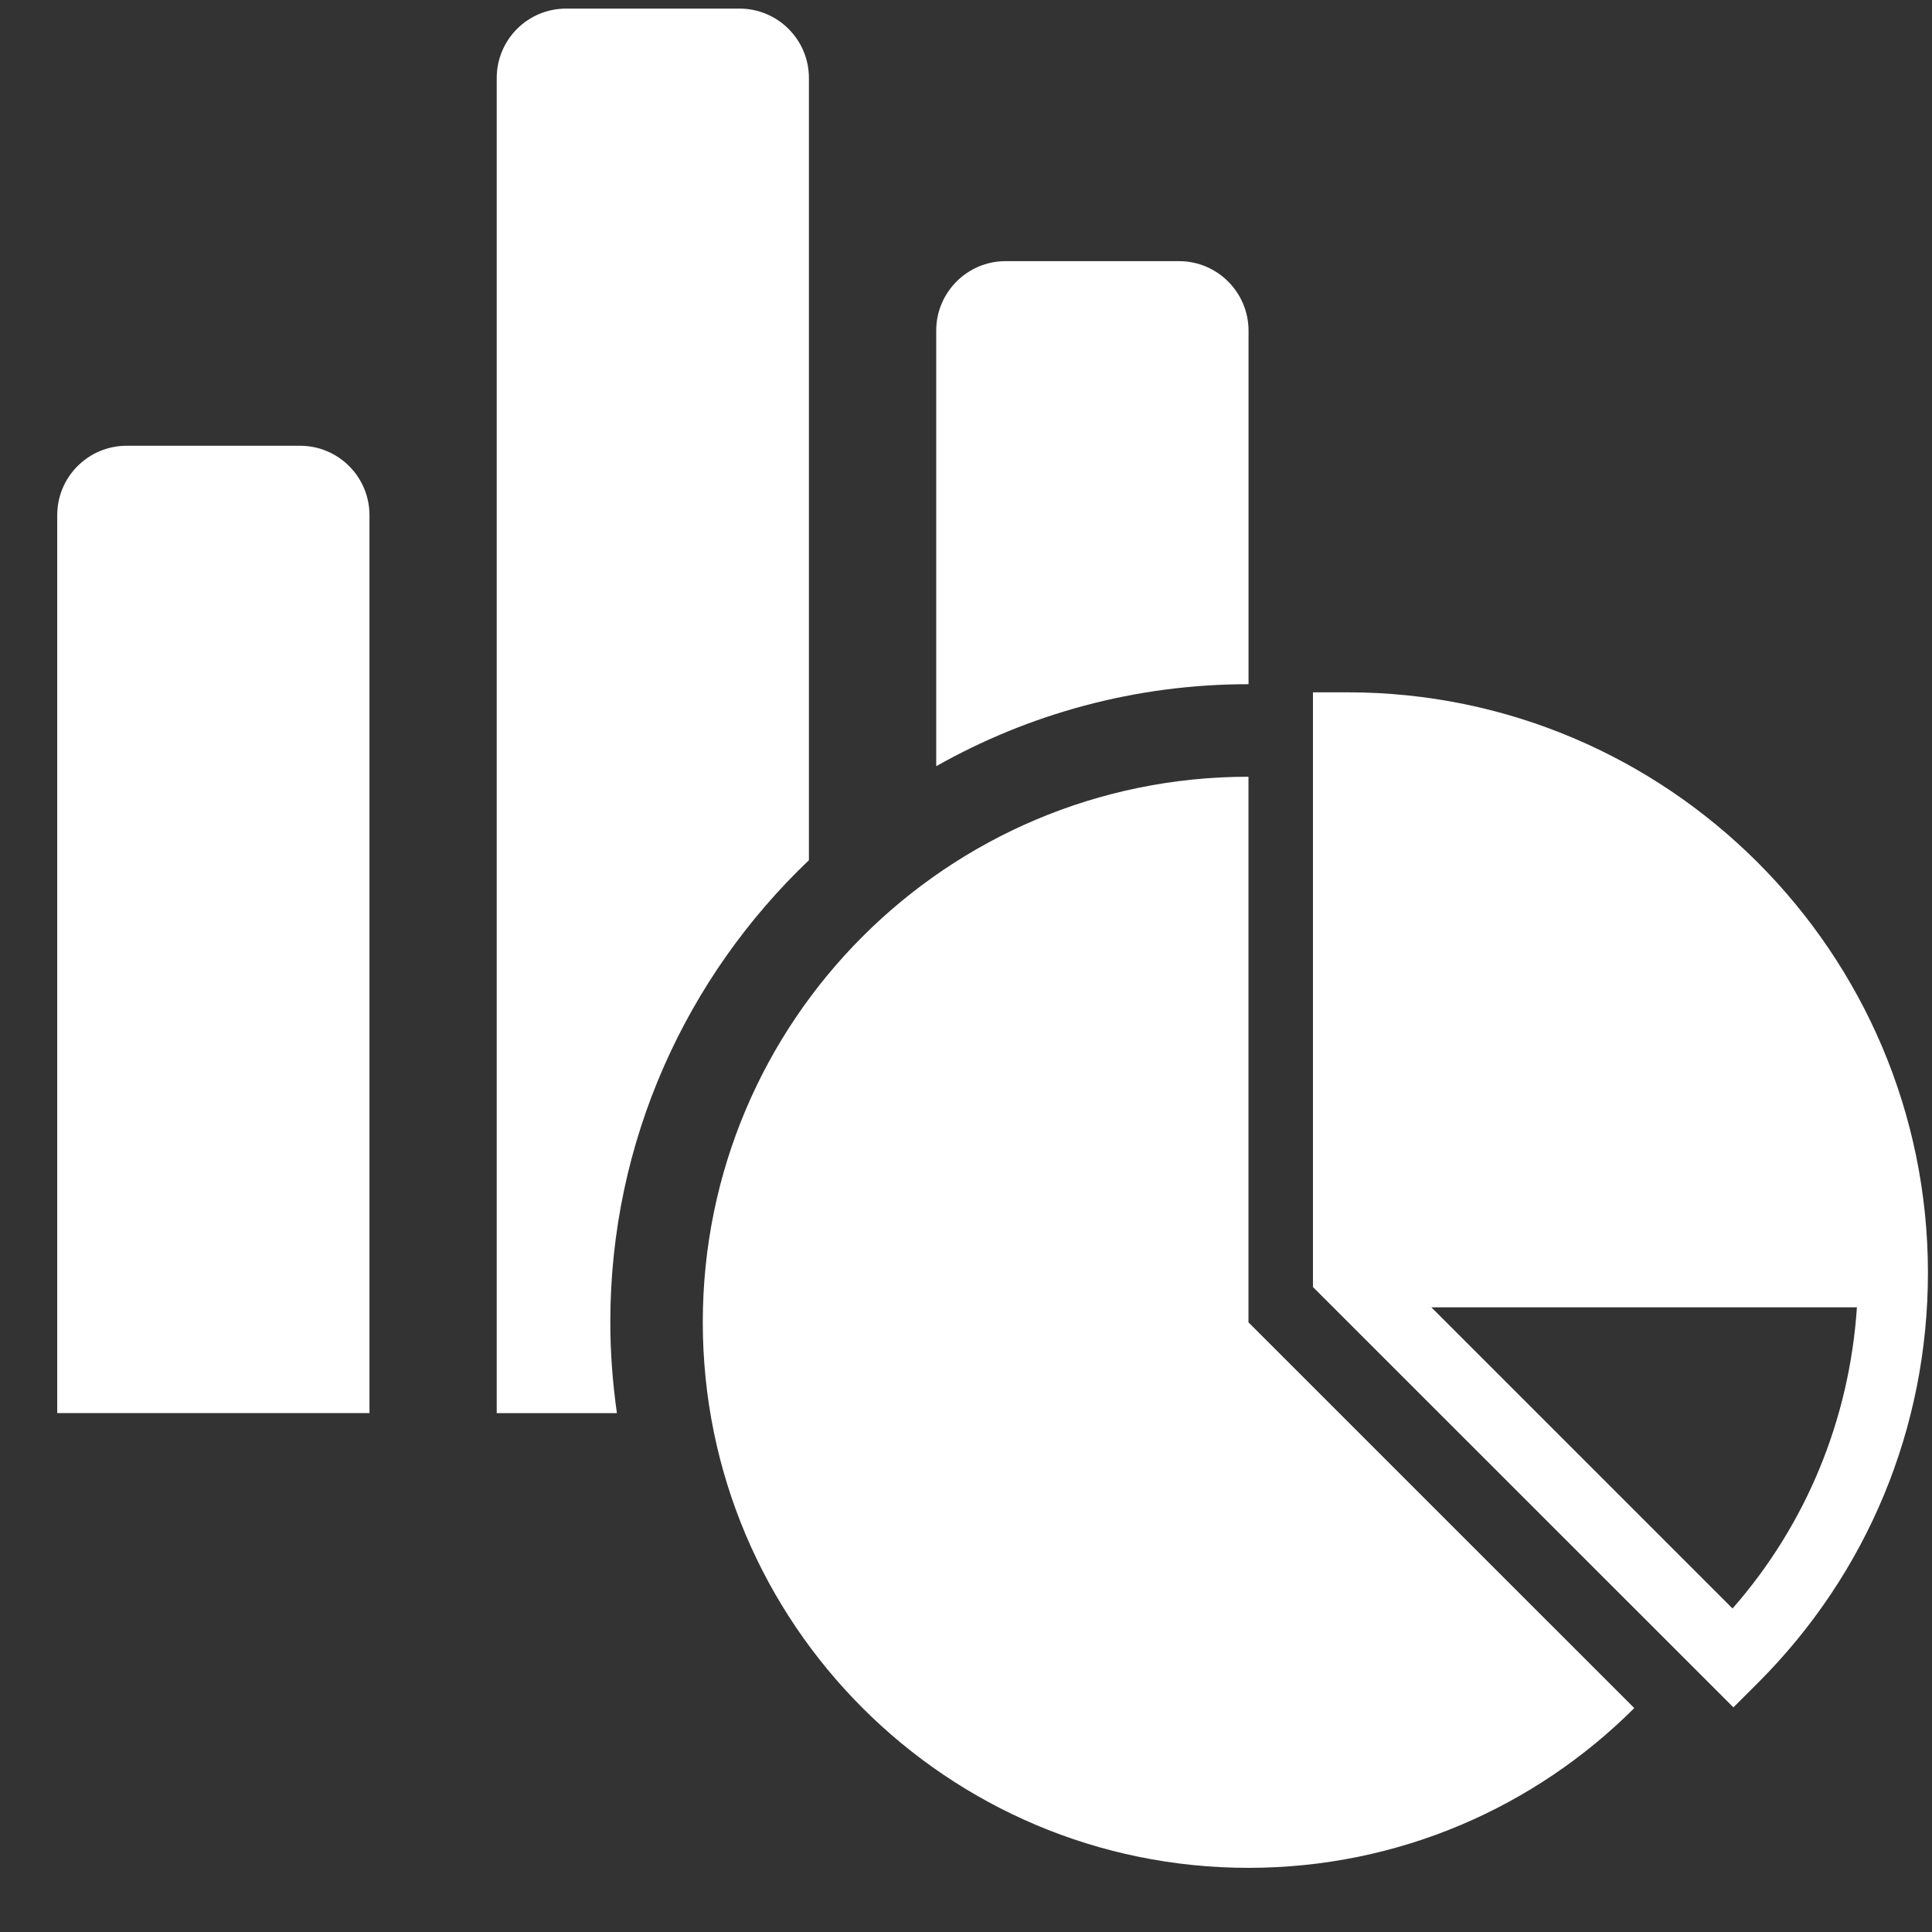 <svg width="29" height="29" viewBox="0 0 29 29" fill="none" xmlns="http://www.w3.org/2000/svg">
<rect x="0" y="0" width="29" height="29" fill="#333333" stroke="none"/>
<path d="M18.74 11.659C14.216 11.659 10.549 15.325 10.549 19.848C10.549 24.37 14.216 28.037 18.74 28.037C21 28.037 23.047 27.121 24.531 25.639L18.74 19.849V11.659Z" fill="white"/>
<path fill-rule="evenodd" clip-rule="evenodd" d="M19.708 10.392H20.229C25.03 10.392 28.938 14.3 28.939 19.103C28.939 21.428 28.033 23.615 26.388 25.26L26.019 25.628L19.708 19.319V10.392ZM21.485 19.623L26.006 24.144C27.115 22.879 27.761 21.303 27.873 19.623H21.485Z" fill="white"/>
<path d="M4.504 6.691H1.901C1.325 6.691 0.859 7.158 0.859 7.733V21.211H5.546V7.733C5.546 7.158 5.079 6.691 4.504 6.691Z" fill="white"/>
<path d="M12.142 12.912V1.171C12.142 0.595 11.675 0.129 11.1 0.129H8.497C7.922 0.129 7.456 0.595 7.456 1.171V21.212H9.26C9.197 20.766 9.161 20.31 9.161 19.848C9.16 17.12 10.308 14.66 12.142 12.912Z" fill="white"/>
<path d="M17.698 3.92L15.093 3.92C14.52 3.92 14.053 4.388 14.053 4.962V11.501C15.438 10.718 17.037 10.27 18.741 10.27V4.962C18.74 4.388 18.273 3.92 17.698 3.92Z" fill="white"/>
</svg>
